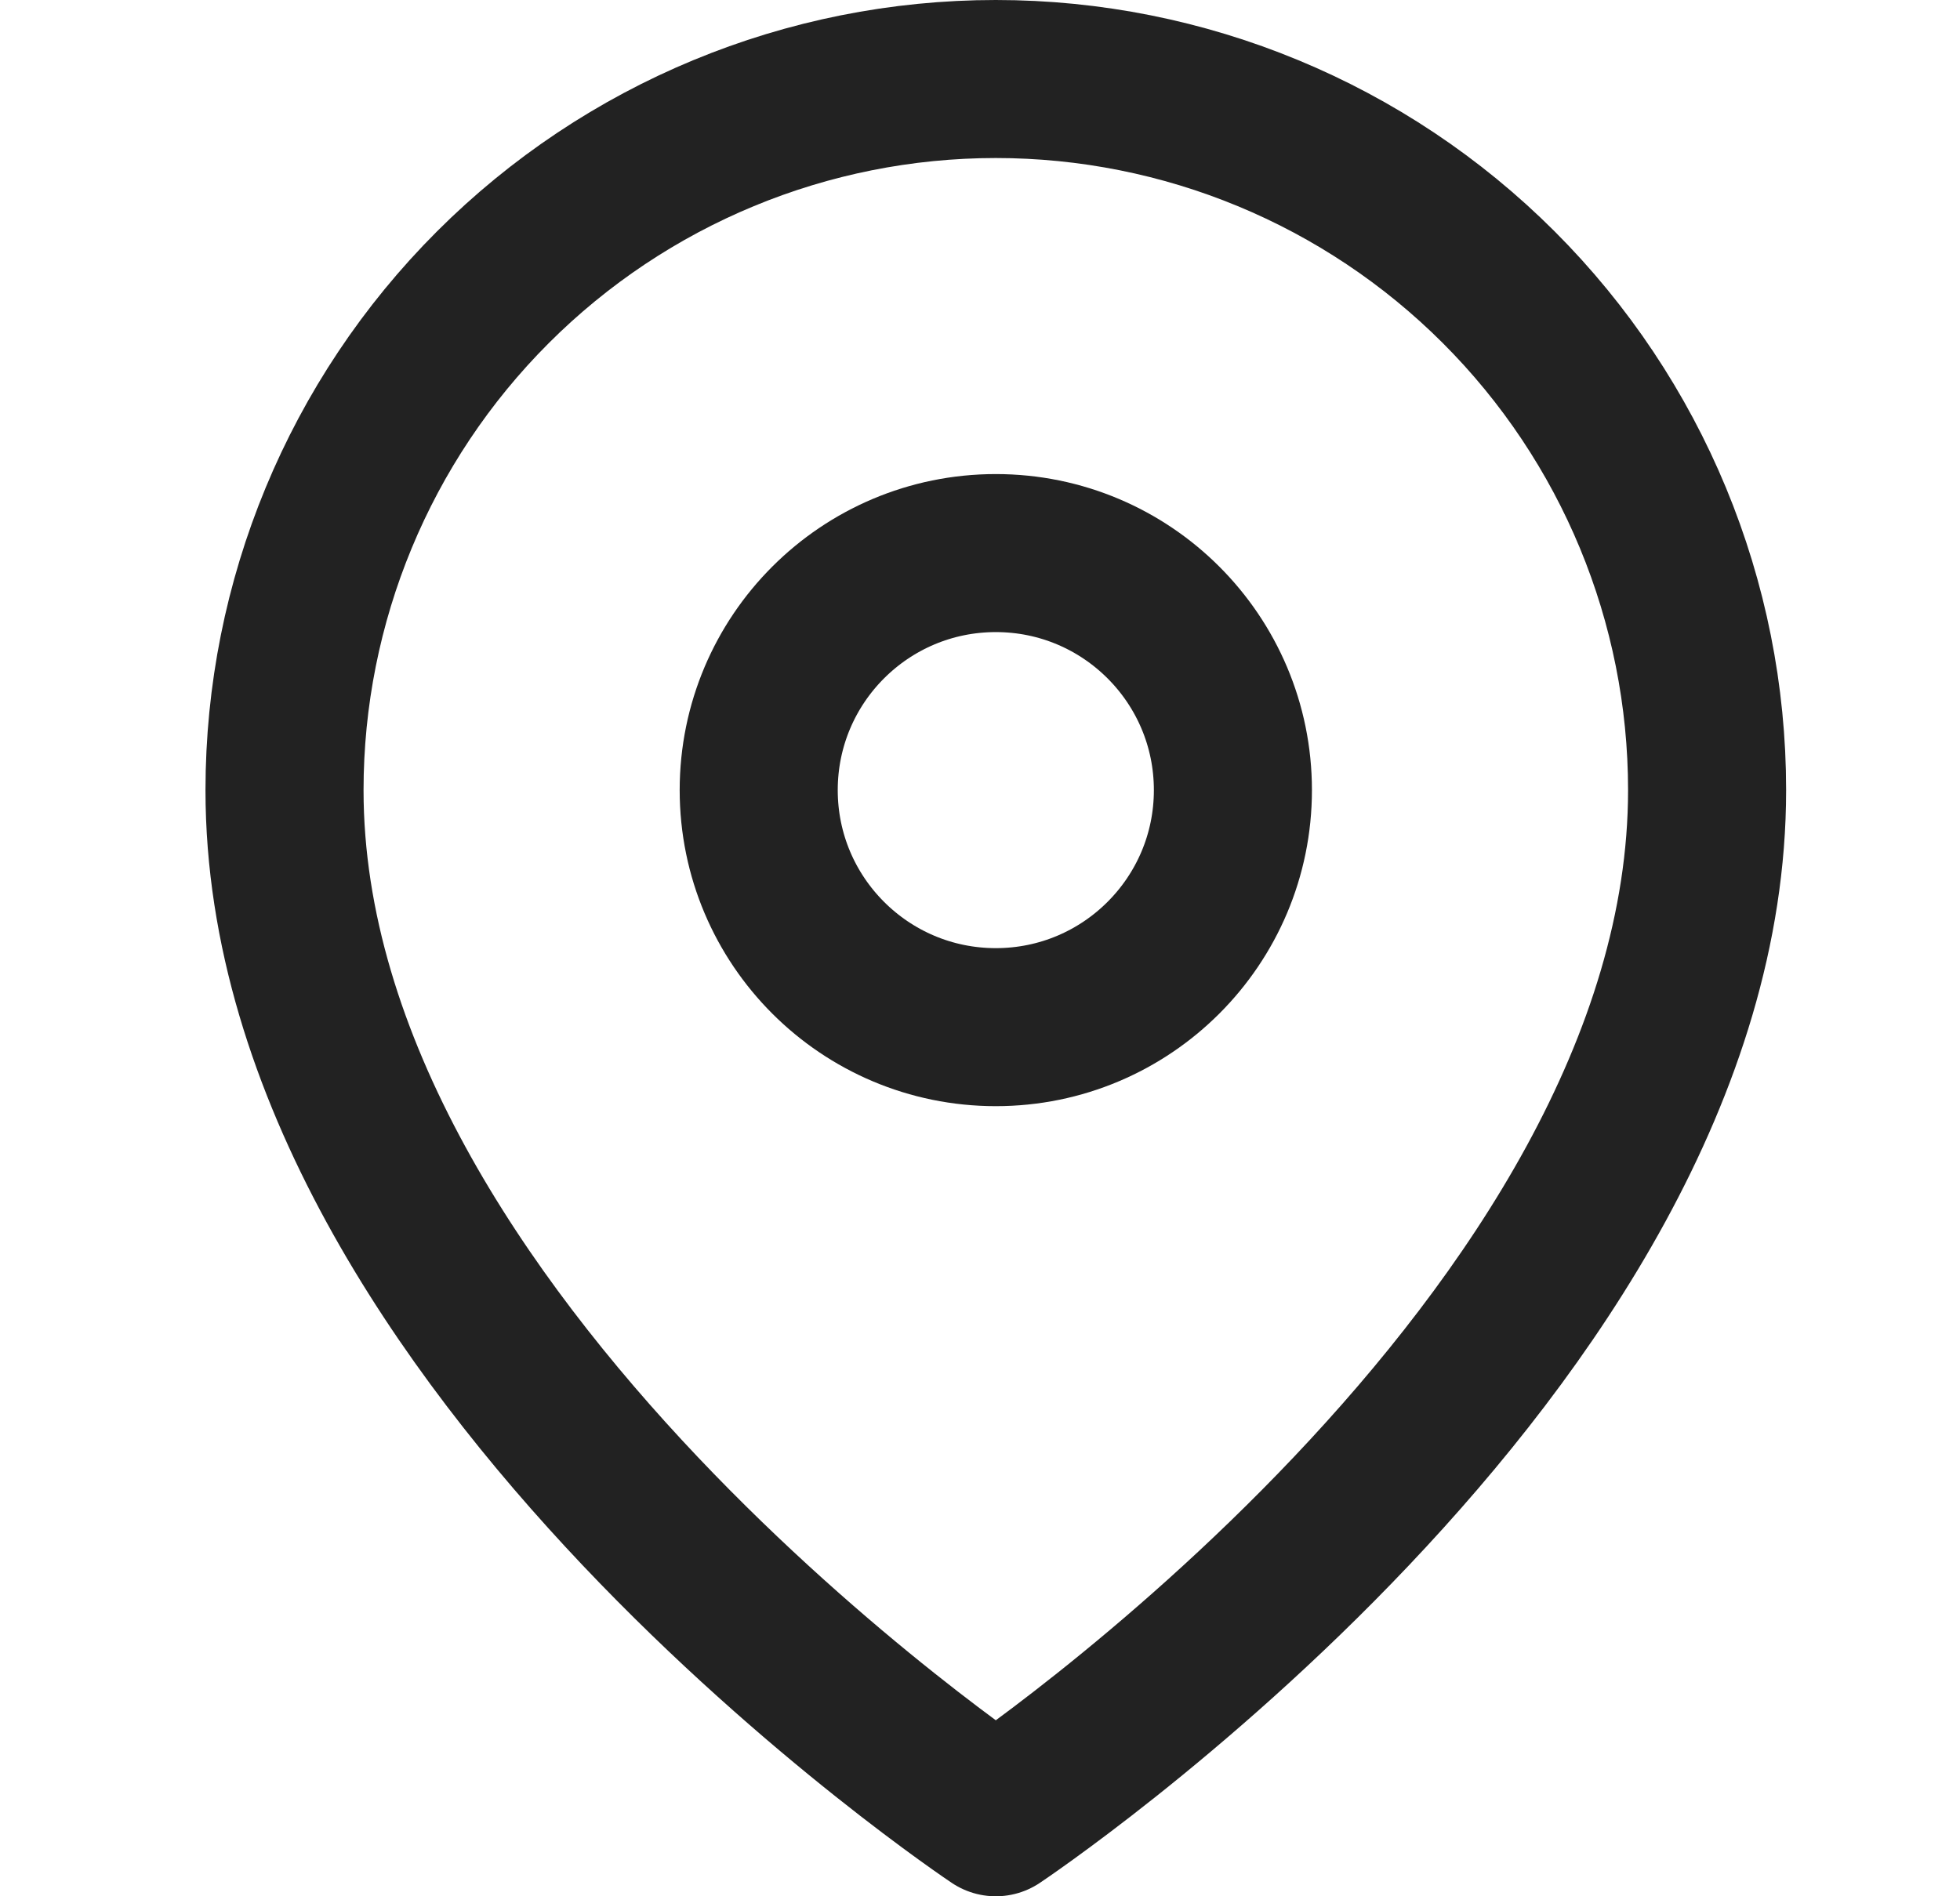 <svg xmlns="http://www.w3.org/2000/svg" width="31" height="30" viewBox="0 0 31 30" fill="none"><path d="M27 12.5C27 21.25 15.75 28.75 15.75 28.75C15.75 28.75 4.5 21.25 4.5 12.5C4.5 9.516 5.685 6.655 7.795 4.545C9.905 2.435 12.766 1.25 15.75 1.25C18.734 1.25 21.595 2.435 23.705 4.545C25.815 6.655 27 9.516 27 12.5Z" stroke="#222222" stroke-width="2.5" stroke-linecap="round" stroke-linejoin="round"></path><path d="M15.75 16.25C17.821 16.25 19.5 14.571 19.5 12.5C19.5 10.429 17.821 8.75 15.75 8.75C13.679 8.75 12 10.429 12 12.5C12 14.571 13.679 16.25 15.75 16.25Z" stroke="#222222" stroke-width="2.5" stroke-linecap="round" stroke-linejoin="round"></path></svg>